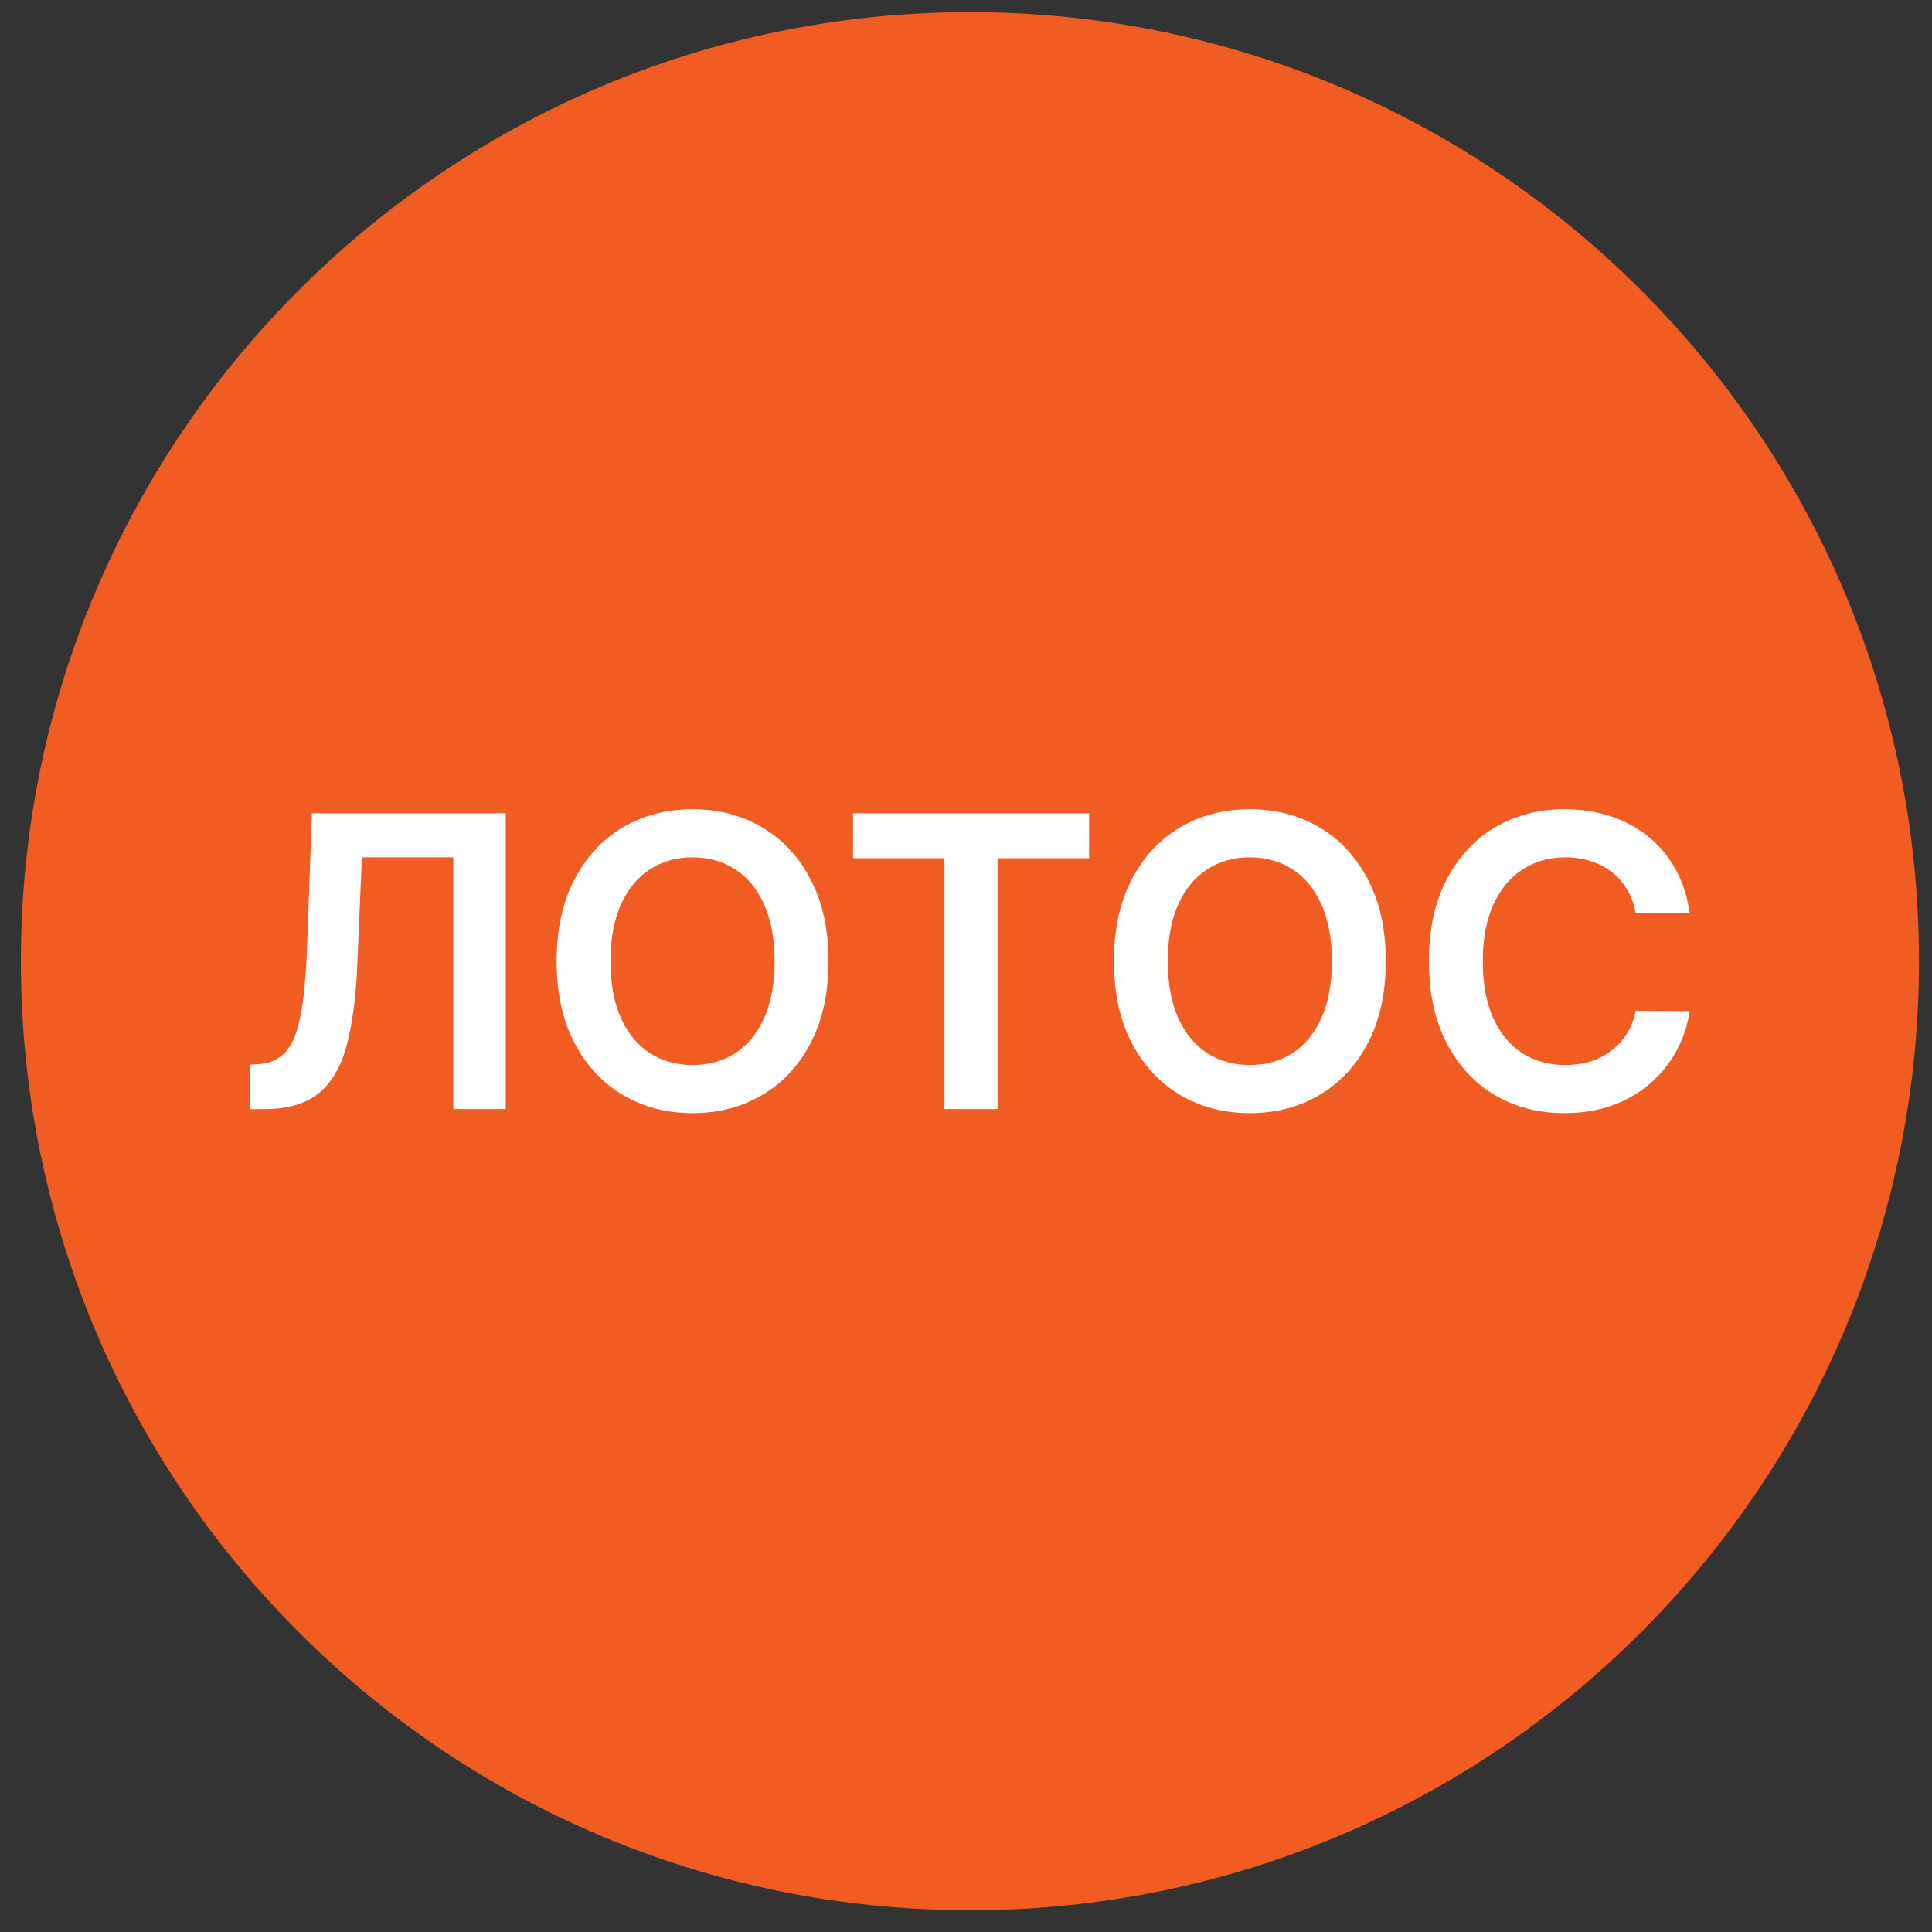 <svg width="57" height="57" viewBox="0 0 57 57" fill="none" xmlns="http://www.w3.org/2000/svg">
<rect x="0" y="0" width="57" height="57" fill="#333333" stroke="none"/>
<g clip-path="url(#clip0_2260_332)">
<path d="M56.616 28.359C56.616 12.895 44.08 0.359 28.616 0.359C13.152 0.359 0.616 12.895 0.616 28.359C0.616 43.823 13.152 56.359 28.616 56.359C44.08 56.359 56.616 43.823 56.616 28.359Z" fill="#F15C22"/>
<path d="M7.383 32.722V31.409L7.63 31.396C7.965 31.376 8.231 31.256 8.427 31.034C8.626 30.812 8.772 30.456 8.866 29.965C8.962 29.473 9.026 28.814 9.058 27.987L9.203 23.994H14.921V32.722H13.374V25.294H10.677L10.541 28.477C10.501 29.432 10.396 30.223 10.225 30.851C10.058 31.479 9.782 31.947 9.399 32.257C9.018 32.567 8.488 32.722 7.809 32.722H7.383Z" fill="white"/>
<path d="M24.443 28.358C24.443 29.298 24.267 30.104 23.915 30.774C23.566 31.442 23.088 31.953 22.483 32.308C21.881 32.663 21.198 32.841 20.433 32.841C19.669 32.841 18.985 32.663 18.379 32.308C17.777 31.95 17.3 31.438 16.948 30.77C16.598 30.099 16.423 29.296 16.423 28.358C16.423 27.418 16.598 26.614 16.948 25.946C17.3 25.276 17.777 24.763 18.379 24.408C18.985 24.053 19.669 23.875 20.433 23.875C21.198 23.875 21.881 24.053 22.483 24.408C23.088 24.763 23.566 25.276 23.915 25.946C24.267 26.614 24.443 27.418 24.443 28.358ZM22.854 28.358C22.854 27.696 22.75 27.138 22.543 26.683C22.338 26.226 22.054 25.881 21.691 25.648C21.327 25.412 20.908 25.294 20.433 25.294C19.959 25.294 19.54 25.412 19.176 25.648C18.813 25.881 18.527 26.226 18.32 26.683C18.115 27.138 18.013 27.696 18.013 28.358C18.013 29.02 18.115 29.579 18.32 30.037C18.527 30.491 18.813 30.837 19.176 31.072C19.54 31.305 19.959 31.422 20.433 31.422C20.908 31.422 21.327 31.305 21.691 31.072C22.054 30.837 22.338 30.491 22.543 30.037C22.75 29.579 22.854 29.02 22.854 28.358Z" fill="white"/>
<path d="M25.168 25.32V23.994H32.131V25.32H29.433V32.722H27.865V25.32H25.168Z" fill="white"/>
<path d="M40.885 28.358C40.885 29.298 40.709 30.104 40.356 30.774C40.007 31.442 39.53 31.953 38.925 32.308C38.322 32.663 37.639 32.841 36.875 32.841C36.111 32.841 35.426 32.663 34.821 32.308C34.218 31.95 33.741 31.438 33.389 30.77C33.039 30.099 32.865 29.296 32.865 28.358C32.865 27.418 33.039 26.614 33.389 25.946C33.741 25.276 34.218 24.763 34.821 24.408C35.426 24.053 36.111 23.875 36.875 23.875C37.639 23.875 38.322 24.053 38.925 24.408C39.53 24.763 40.007 25.276 40.356 25.946C40.709 26.614 40.885 27.418 40.885 28.358ZM39.295 28.358C39.295 27.696 39.191 27.138 38.984 26.683C38.78 26.226 38.495 25.881 38.132 25.648C37.768 25.412 37.349 25.294 36.875 25.294C36.4 25.294 35.981 25.412 35.618 25.648C35.254 25.881 34.968 26.226 34.761 26.683C34.557 27.138 34.454 27.696 34.454 28.358C34.454 29.02 34.557 29.579 34.761 30.037C34.968 30.491 35.254 30.837 35.618 31.072C35.981 31.305 36.4 31.422 36.875 31.422C37.349 31.422 37.768 31.305 38.132 31.072C38.495 30.837 38.78 30.491 38.984 30.037C39.191 29.579 39.295 29.02 39.295 28.358Z" fill="white"/>
<path d="M49.85 26.939H48.256C48.21 26.678 48.127 26.446 48.004 26.244C47.882 26.04 47.73 25.866 47.548 25.724C47.367 25.582 47.159 25.476 46.926 25.405C46.696 25.331 46.448 25.294 46.181 25.294C45.706 25.294 45.286 25.413 44.919 25.652C44.553 25.888 44.266 26.234 44.058 26.692C43.851 27.146 43.747 27.702 43.747 28.358C43.747 29.026 43.851 29.588 44.058 30.046C44.269 30.5 44.556 30.844 44.919 31.077C45.286 31.307 45.705 31.422 46.176 31.422C46.438 31.422 46.682 31.388 46.909 31.32C47.139 31.249 47.345 31.145 47.527 31.009C47.712 30.872 47.867 30.704 47.992 30.506C48.119 30.307 48.208 30.079 48.256 29.824L49.85 29.832C49.79 30.247 49.661 30.636 49.462 31C49.266 31.364 49.009 31.685 48.691 31.963C48.372 32.239 48 32.455 47.574 32.611C47.148 32.764 46.675 32.841 46.155 32.841C45.388 32.841 44.703 32.663 44.101 32.308C43.499 31.953 43.024 31.44 42.678 30.77C42.331 30.099 42.158 29.296 42.158 28.358C42.158 27.418 42.333 26.614 42.682 25.946C43.031 25.276 43.507 24.763 44.109 24.408C44.712 24.053 45.394 23.875 46.155 23.875C46.641 23.875 47.093 23.943 47.51 24.079C47.928 24.216 48.3 24.416 48.627 24.68C48.953 24.942 49.222 25.263 49.432 25.643C49.645 26.021 49.784 26.453 49.85 26.939Z" fill="white"/>
</g>
<defs>
<clipPath id="clip0_2260_332">
<rect width="56" height="56" fill="white" transform="translate(0.616 0.359)"/>
</clipPath>
</defs>
</svg>

